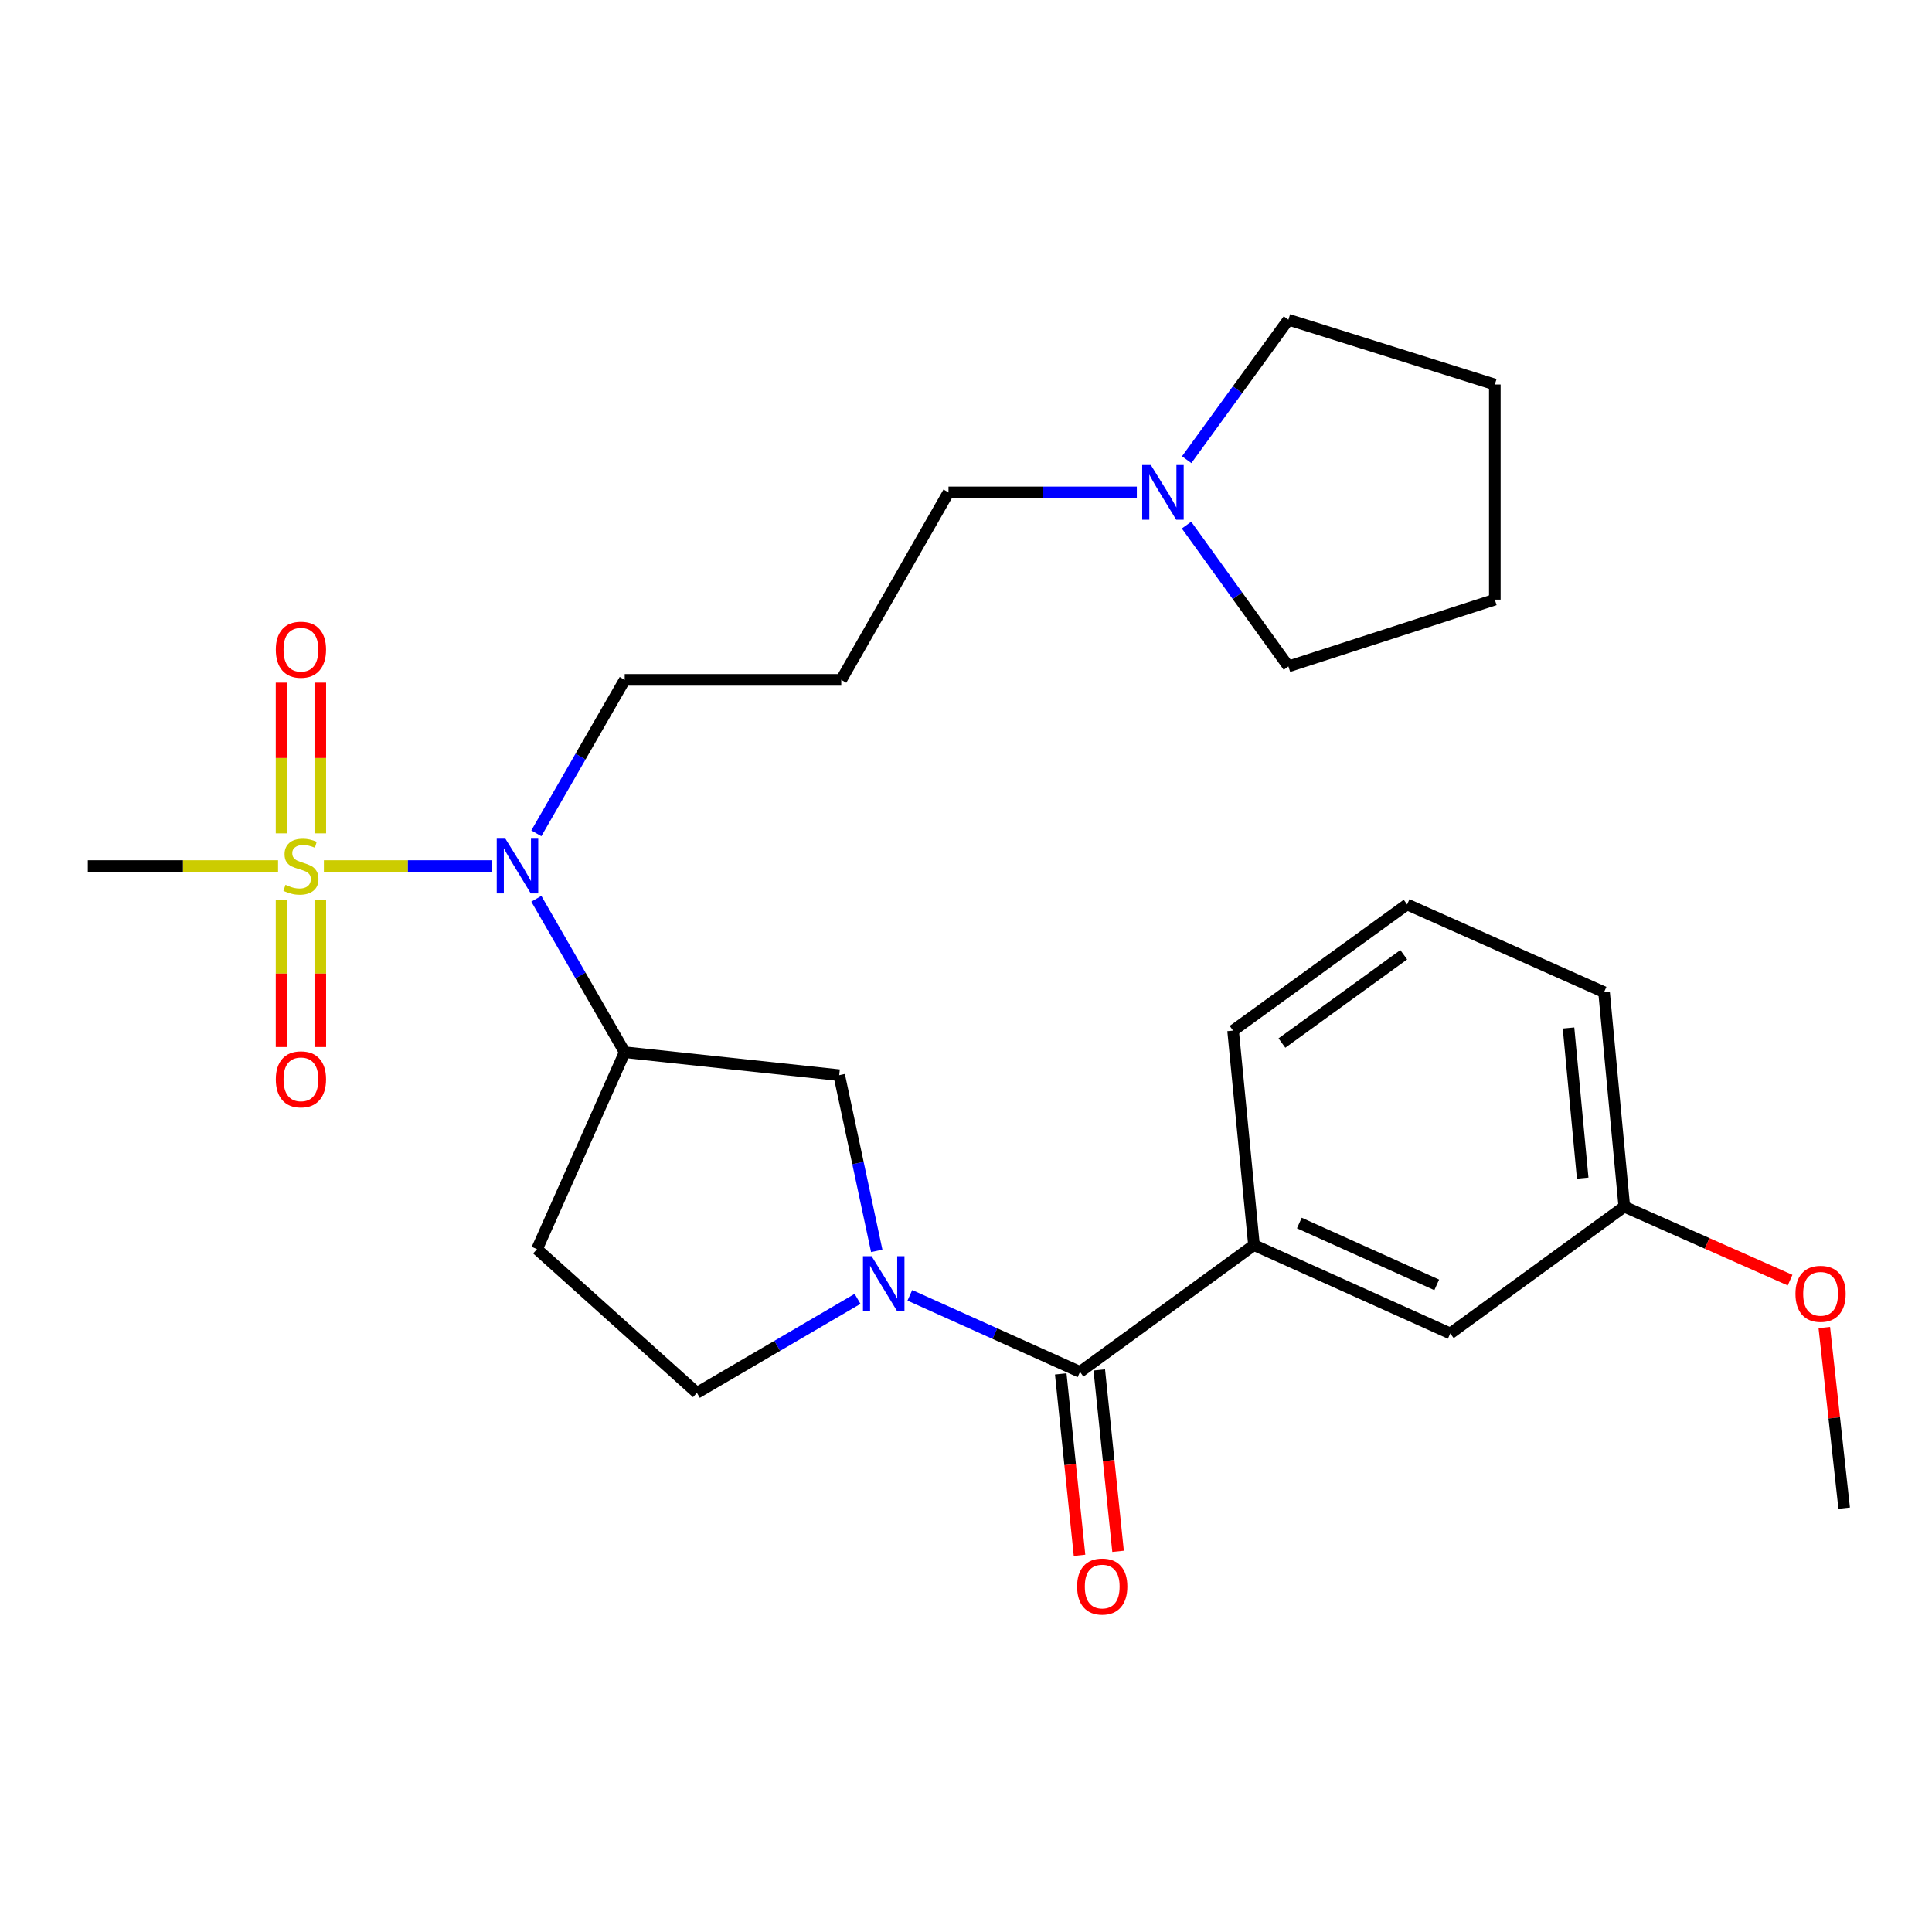 <?xml version='1.0' encoding='iso-8859-1'?>
<svg version='1.1' baseProfile='full'
              xmlns='http://www.w3.org/2000/svg'
                      xmlns:rdkit='http://www.rdkit.org/xml'
                      xmlns:xlink='http://www.w3.org/1999/xlink'
                  xml:space='preserve'
width='1000px' height='1000px' viewBox='0 0 1000 1000'>
<!-- END OF HEADER -->
<rect style='opacity:1.0;fill:#FFFFFF;stroke:none' width='1000' height='1000' x='0' y='0'> </rect>
<path class='bond-2' d='M 167.648,448.262 L 211.125,448.262' style='fill:none;fill-rule:evenodd;stroke:#CCCC00;stroke-width:6px;stroke-linecap:butt;stroke-linejoin:miter;stroke-opacity:1' />
<path class='bond-2' d='M 211.125,448.262 L 254.603,448.262' style='fill:none;fill-rule:evenodd;stroke:#0000FF;stroke-width:6px;stroke-linecap:butt;stroke-linejoin:miter;stroke-opacity:1' />
<path class='bond-7' d='M 165.792,431.34 L 165.792,392.335' style='fill:none;fill-rule:evenodd;stroke:#CCCC00;stroke-width:6px;stroke-linecap:butt;stroke-linejoin:miter;stroke-opacity:1' />
<path class='bond-7' d='M 165.792,392.335 L 165.792,353.33' style='fill:none;fill-rule:evenodd;stroke:#FF0000;stroke-width:6px;stroke-linecap:butt;stroke-linejoin:miter;stroke-opacity:1' />
<path class='bond-7' d='M 145.739,431.34 L 145.739,392.335' style='fill:none;fill-rule:evenodd;stroke:#CCCC00;stroke-width:6px;stroke-linecap:butt;stroke-linejoin:miter;stroke-opacity:1' />
<path class='bond-7' d='M 145.739,392.335 L 145.739,353.33' style='fill:none;fill-rule:evenodd;stroke:#FF0000;stroke-width:6px;stroke-linecap:butt;stroke-linejoin:miter;stroke-opacity:1' />
<path class='bond-8' d='M 145.739,465.9 L 145.739,503.918' style='fill:none;fill-rule:evenodd;stroke:#CCCC00;stroke-width:6px;stroke-linecap:butt;stroke-linejoin:miter;stroke-opacity:1' />
<path class='bond-8' d='M 145.739,503.918 L 145.739,541.936' style='fill:none;fill-rule:evenodd;stroke:#FF0000;stroke-width:6px;stroke-linecap:butt;stroke-linejoin:miter;stroke-opacity:1' />
<path class='bond-8' d='M 165.792,465.9 L 165.792,503.918' style='fill:none;fill-rule:evenodd;stroke:#CCCC00;stroke-width:6px;stroke-linecap:butt;stroke-linejoin:miter;stroke-opacity:1' />
<path class='bond-8' d='M 165.792,503.918 L 165.792,541.936' style='fill:none;fill-rule:evenodd;stroke:#FF0000;stroke-width:6px;stroke-linecap:butt;stroke-linejoin:miter;stroke-opacity:1' />
<path class='bond-13' d='M 143.928,448.262 L 94.691,448.262' style='fill:none;fill-rule:evenodd;stroke:#CCCC00;stroke-width:6px;stroke-linecap:butt;stroke-linejoin:miter;stroke-opacity:1' />
<path class='bond-13' d='M 94.691,448.262 L 45.455,448.262' style='fill:none;fill-rule:evenodd;stroke:#000000;stroke-width:6px;stroke-linecap:butt;stroke-linejoin:miter;stroke-opacity:1' />
<path class='bond-0' d='M 453.798,647.454 L 444.085,601.978' style='fill:none;fill-rule:evenodd;stroke:#0000FF;stroke-width:6px;stroke-linecap:butt;stroke-linejoin:miter;stroke-opacity:1' />
<path class='bond-0' d='M 444.085,601.978 L 434.373,556.501' style='fill:none;fill-rule:evenodd;stroke:#000000;stroke-width:6px;stroke-linecap:butt;stroke-linejoin:miter;stroke-opacity:1' />
<path class='bond-1' d='M 470.936,670.46 L 514.973,690.281' style='fill:none;fill-rule:evenodd;stroke:#0000FF;stroke-width:6px;stroke-linecap:butt;stroke-linejoin:miter;stroke-opacity:1' />
<path class='bond-1' d='M 514.973,690.281 L 559.01,710.103' style='fill:none;fill-rule:evenodd;stroke:#000000;stroke-width:6px;stroke-linecap:butt;stroke-linejoin:miter;stroke-opacity:1' />
<path class='bond-27' d='M 443.87,672.292 L 402.292,696.612' style='fill:none;fill-rule:evenodd;stroke:#0000FF;stroke-width:6px;stroke-linecap:butt;stroke-linejoin:miter;stroke-opacity:1' />
<path class='bond-27' d='M 402.292,696.612 L 360.713,720.931' style='fill:none;fill-rule:evenodd;stroke:#000000;stroke-width:6px;stroke-linecap:butt;stroke-linejoin:miter;stroke-opacity:1' />
<path class='bond-5' d='M 559.01,710.103 L 649.057,644.453' style='fill:none;fill-rule:evenodd;stroke:#000000;stroke-width:6px;stroke-linecap:butt;stroke-linejoin:miter;stroke-opacity:1' />
<path class='bond-11' d='M 549.037,711.136 L 553.899,758.082' style='fill:none;fill-rule:evenodd;stroke:#000000;stroke-width:6px;stroke-linecap:butt;stroke-linejoin:miter;stroke-opacity:1' />
<path class='bond-11' d='M 553.899,758.082 L 558.762,805.028' style='fill:none;fill-rule:evenodd;stroke:#FF0000;stroke-width:6px;stroke-linecap:butt;stroke-linejoin:miter;stroke-opacity:1' />
<path class='bond-11' d='M 568.983,709.07 L 573.845,756.016' style='fill:none;fill-rule:evenodd;stroke:#000000;stroke-width:6px;stroke-linecap:butt;stroke-linejoin:miter;stroke-opacity:1' />
<path class='bond-11' d='M 573.845,756.016 L 578.708,802.962' style='fill:none;fill-rule:evenodd;stroke:#FF0000;stroke-width:6px;stroke-linecap:butt;stroke-linejoin:miter;stroke-opacity:1' />
<path class='bond-3' d='M 277.605,465.202 L 300.477,504.914' style='fill:none;fill-rule:evenodd;stroke:#0000FF;stroke-width:6px;stroke-linecap:butt;stroke-linejoin:miter;stroke-opacity:1' />
<path class='bond-3' d='M 300.477,504.914 L 323.349,544.625' style='fill:none;fill-rule:evenodd;stroke:#000000;stroke-width:6px;stroke-linecap:butt;stroke-linejoin:miter;stroke-opacity:1' />
<path class='bond-16' d='M 277.605,431.322 L 300.477,391.61' style='fill:none;fill-rule:evenodd;stroke:#0000FF;stroke-width:6px;stroke-linecap:butt;stroke-linejoin:miter;stroke-opacity:1' />
<path class='bond-16' d='M 300.477,391.61 L 323.349,351.899' style='fill:none;fill-rule:evenodd;stroke:#000000;stroke-width:6px;stroke-linecap:butt;stroke-linejoin:miter;stroke-opacity:1' />
<path class='bond-4' d='M 323.349,544.625 L 434.373,556.501' style='fill:none;fill-rule:evenodd;stroke:#000000;stroke-width:6px;stroke-linecap:butt;stroke-linejoin:miter;stroke-opacity:1' />
<path class='bond-6' d='M 323.349,544.625 L 277.952,646.559' style='fill:none;fill-rule:evenodd;stroke:#000000;stroke-width:6px;stroke-linecap:butt;stroke-linejoin:miter;stroke-opacity:1' />
<path class='bond-12' d='M 649.057,644.453 L 750.656,690.195' style='fill:none;fill-rule:evenodd;stroke:#000000;stroke-width:6px;stroke-linecap:butt;stroke-linejoin:miter;stroke-opacity:1' />
<path class='bond-12' d='M 672.529,633.03 L 743.648,665.049' style='fill:none;fill-rule:evenodd;stroke:#000000;stroke-width:6px;stroke-linecap:butt;stroke-linejoin:miter;stroke-opacity:1' />
<path class='bond-18' d='M 649.057,644.453 L 638.24,533.429' style='fill:none;fill-rule:evenodd;stroke:#000000;stroke-width:6px;stroke-linecap:butt;stroke-linejoin:miter;stroke-opacity:1' />
<path class='bond-9' d='M 277.952,646.559 L 360.713,720.931' style='fill:none;fill-rule:evenodd;stroke:#000000;stroke-width:6px;stroke-linecap:butt;stroke-linejoin:miter;stroke-opacity:1' />
<path class='bond-10' d='M 588.419,254.856 L 539.681,254.856' style='fill:none;fill-rule:evenodd;stroke:#0000FF;stroke-width:6px;stroke-linecap:butt;stroke-linejoin:miter;stroke-opacity:1' />
<path class='bond-10' d='M 539.681,254.856 L 490.943,254.856' style='fill:none;fill-rule:evenodd;stroke:#000000;stroke-width:6px;stroke-linecap:butt;stroke-linejoin:miter;stroke-opacity:1' />
<path class='bond-20' d='M 614.142,271.792 L 640.506,308.364' style='fill:none;fill-rule:evenodd;stroke:#0000FF;stroke-width:6px;stroke-linecap:butt;stroke-linejoin:miter;stroke-opacity:1' />
<path class='bond-20' d='M 640.506,308.364 L 666.87,344.936' style='fill:none;fill-rule:evenodd;stroke:#000000;stroke-width:6px;stroke-linecap:butt;stroke-linejoin:miter;stroke-opacity:1' />
<path class='bond-21' d='M 614.228,237.934 L 640.549,201.705' style='fill:none;fill-rule:evenodd;stroke:#0000FF;stroke-width:6px;stroke-linecap:butt;stroke-linejoin:miter;stroke-opacity:1' />
<path class='bond-21' d='M 640.549,201.705 L 666.87,165.477' style='fill:none;fill-rule:evenodd;stroke:#000000;stroke-width:6px;stroke-linecap:butt;stroke-linejoin:miter;stroke-opacity:1' />
<path class='bond-15' d='M 750.656,690.195 L 840.736,624.568' style='fill:none;fill-rule:evenodd;stroke:#000000;stroke-width:6px;stroke-linecap:butt;stroke-linejoin:miter;stroke-opacity:1' />
<path class='bond-14' d='M 435.431,351.899 L 323.349,351.899' style='fill:none;fill-rule:evenodd;stroke:#000000;stroke-width:6px;stroke-linecap:butt;stroke-linejoin:miter;stroke-opacity:1' />
<path class='bond-17' d='M 435.431,351.899 L 490.943,254.856' style='fill:none;fill-rule:evenodd;stroke:#000000;stroke-width:6px;stroke-linecap:butt;stroke-linejoin:miter;stroke-opacity:1' />
<path class='bond-19' d='M 840.736,624.568 L 883.641,643.586' style='fill:none;fill-rule:evenodd;stroke:#000000;stroke-width:6px;stroke-linecap:butt;stroke-linejoin:miter;stroke-opacity:1' />
<path class='bond-19' d='M 883.641,643.586 L 926.547,662.603' style='fill:none;fill-rule:evenodd;stroke:#FF0000;stroke-width:6px;stroke-linecap:butt;stroke-linejoin:miter;stroke-opacity:1' />
<path class='bond-29' d='M 840.736,624.568 L 830.253,513.544' style='fill:none;fill-rule:evenodd;stroke:#000000;stroke-width:6px;stroke-linecap:butt;stroke-linejoin:miter;stroke-opacity:1' />
<path class='bond-29' d='M 819.2,609.799 L 811.862,532.083' style='fill:none;fill-rule:evenodd;stroke:#000000;stroke-width:6px;stroke-linecap:butt;stroke-linejoin:miter;stroke-opacity:1' />
<path class='bond-22' d='M 638.24,533.429 L 728.32,468.147' style='fill:none;fill-rule:evenodd;stroke:#000000;stroke-width:6px;stroke-linecap:butt;stroke-linejoin:miter;stroke-opacity:1' />
<path class='bond-22' d='M 663.519,539.874 L 726.575,494.177' style='fill:none;fill-rule:evenodd;stroke:#000000;stroke-width:6px;stroke-linecap:butt;stroke-linejoin:miter;stroke-opacity:1' />
<path class='bond-24' d='M 944.257,687.149 L 949.401,733.885' style='fill:none;fill-rule:evenodd;stroke:#FF0000;stroke-width:6px;stroke-linecap:butt;stroke-linejoin:miter;stroke-opacity:1' />
<path class='bond-24' d='M 949.401,733.885 L 954.545,780.621' style='fill:none;fill-rule:evenodd;stroke:#000000;stroke-width:6px;stroke-linecap:butt;stroke-linejoin:miter;stroke-opacity:1' />
<path class='bond-25' d='M 666.87,344.936 L 773.717,310.368' style='fill:none;fill-rule:evenodd;stroke:#000000;stroke-width:6px;stroke-linecap:butt;stroke-linejoin:miter;stroke-opacity:1' />
<path class='bond-26' d='M 666.87,165.477 L 773.717,199.021' style='fill:none;fill-rule:evenodd;stroke:#000000;stroke-width:6px;stroke-linecap:butt;stroke-linejoin:miter;stroke-opacity:1' />
<path class='bond-23' d='M 728.32,468.147 L 830.253,513.544' style='fill:none;fill-rule:evenodd;stroke:#000000;stroke-width:6px;stroke-linecap:butt;stroke-linejoin:miter;stroke-opacity:1' />
<path class='bond-28' d='M 773.717,310.368 L 773.717,199.021' style='fill:none;fill-rule:evenodd;stroke:#000000;stroke-width:6px;stroke-linecap:butt;stroke-linejoin:miter;stroke-opacity:1' />
<path  class='atom-0' d='M 147.766 457.982
Q 148.086 458.102, 149.406 458.662
Q 150.726 459.222, 152.166 459.582
Q 153.646 459.902, 155.086 459.902
Q 157.766 459.902, 159.326 458.622
Q 160.886 457.302, 160.886 455.022
Q 160.886 453.462, 160.086 452.502
Q 159.326 451.542, 158.126 451.022
Q 156.926 450.502, 154.926 449.902
Q 152.406 449.142, 150.886 448.422
Q 149.406 447.702, 148.326 446.182
Q 147.286 444.662, 147.286 442.102
Q 147.286 438.542, 149.686 436.342
Q 152.126 434.142, 156.926 434.142
Q 160.206 434.142, 163.926 435.702
L 163.006 438.782
Q 159.606 437.382, 157.046 437.382
Q 154.286 437.382, 152.766 438.542
Q 151.246 439.662, 151.286 441.622
Q 151.286 443.142, 152.046 444.062
Q 152.846 444.982, 153.966 445.502
Q 155.126 446.022, 157.046 446.622
Q 159.606 447.422, 161.126 448.222
Q 162.646 449.022, 163.726 450.662
Q 164.846 452.262, 164.846 455.022
Q 164.846 458.942, 162.206 461.062
Q 159.606 463.142, 155.246 463.142
Q 152.726 463.142, 150.806 462.582
Q 148.926 462.062, 146.686 461.142
L 147.766 457.982
' fill='#CCCC00'/>
<path  class='atom-1' d='M 451.151 650.212
L 460.431 665.212
Q 461.351 666.692, 462.831 669.372
Q 464.311 672.052, 464.391 672.212
L 464.391 650.212
L 468.151 650.212
L 468.151 678.532
L 464.271 678.532
L 454.311 662.132
Q 453.151 660.212, 451.911 658.012
Q 450.711 655.812, 450.351 655.132
L 450.351 678.532
L 446.671 678.532
L 446.671 650.212
L 451.151 650.212
' fill='#0000FF'/>
<path  class='atom-3' d='M 261.588 434.102
L 270.868 449.102
Q 271.788 450.582, 273.268 453.262
Q 274.748 455.942, 274.828 456.102
L 274.828 434.102
L 278.588 434.102
L 278.588 462.422
L 274.708 462.422
L 264.748 446.022
Q 263.588 444.102, 262.348 441.902
Q 261.148 439.702, 260.788 439.022
L 260.788 462.422
L 257.108 462.422
L 257.108 434.102
L 261.588 434.102
' fill='#0000FF'/>
<path  class='atom-8' d='M 142.766 336.271
Q 142.766 329.471, 146.126 325.671
Q 149.486 321.871, 155.766 321.871
Q 162.046 321.871, 165.406 325.671
Q 168.766 329.471, 168.766 336.271
Q 168.766 343.151, 165.366 347.071
Q 161.966 350.951, 155.766 350.951
Q 149.526 350.951, 146.126 347.071
Q 142.766 343.191, 142.766 336.271
M 155.766 347.751
Q 160.086 347.751, 162.406 344.871
Q 164.766 341.951, 164.766 336.271
Q 164.766 330.711, 162.406 327.911
Q 160.086 325.071, 155.766 325.071
Q 151.446 325.071, 149.086 327.871
Q 146.766 330.671, 146.766 336.271
Q 146.766 341.991, 149.086 344.871
Q 151.446 347.751, 155.766 347.751
' fill='#FF0000'/>
<path  class='atom-9' d='M 142.766 558.653
Q 142.766 551.853, 146.126 548.053
Q 149.486 544.253, 155.766 544.253
Q 162.046 544.253, 165.406 548.053
Q 168.766 551.853, 168.766 558.653
Q 168.766 565.533, 165.366 569.453
Q 161.966 573.333, 155.766 573.333
Q 149.526 573.333, 146.126 569.453
Q 142.766 565.573, 142.766 558.653
M 155.766 570.133
Q 160.086 570.133, 162.406 567.253
Q 164.766 564.333, 164.766 558.653
Q 164.766 553.093, 162.406 550.293
Q 160.086 547.453, 155.766 547.453
Q 151.446 547.453, 149.086 550.253
Q 146.766 553.053, 146.766 558.653
Q 146.766 564.373, 149.086 567.253
Q 151.446 570.133, 155.766 570.133
' fill='#FF0000'/>
<path  class='atom-11' d='M 595.674 240.696
L 604.954 255.696
Q 605.874 257.176, 607.354 259.856
Q 608.834 262.536, 608.914 262.696
L 608.914 240.696
L 612.674 240.696
L 612.674 269.016
L 608.794 269.016
L 598.834 252.616
Q 597.674 250.696, 596.434 248.496
Q 595.234 246.296, 594.874 245.616
L 594.874 269.016
L 591.194 269.016
L 591.194 240.696
L 595.674 240.696
' fill='#0000FF'/>
<path  class='atom-12' d='M 557.507 821.185
Q 557.507 814.385, 560.867 810.585
Q 564.227 806.785, 570.507 806.785
Q 576.787 806.785, 580.147 810.585
Q 583.507 814.385, 583.507 821.185
Q 583.507 828.065, 580.107 831.985
Q 576.707 835.865, 570.507 835.865
Q 564.267 835.865, 560.867 831.985
Q 557.507 828.105, 557.507 821.185
M 570.507 832.665
Q 574.827 832.665, 577.147 829.785
Q 579.507 826.865, 579.507 821.185
Q 579.507 815.625, 577.147 812.825
Q 574.827 809.985, 570.507 809.985
Q 566.187 809.985, 563.827 812.785
Q 561.507 815.585, 561.507 821.185
Q 561.507 826.905, 563.827 829.785
Q 566.187 832.665, 570.507 832.665
' fill='#FF0000'/>
<path  class='atom-20' d='M 929.325 669.677
Q 929.325 662.877, 932.685 659.077
Q 936.045 655.277, 942.325 655.277
Q 948.605 655.277, 951.965 659.077
Q 955.325 662.877, 955.325 669.677
Q 955.325 676.557, 951.925 680.477
Q 948.525 684.357, 942.325 684.357
Q 936.085 684.357, 932.685 680.477
Q 929.325 676.597, 929.325 669.677
M 942.325 681.157
Q 946.645 681.157, 948.965 678.277
Q 951.325 675.357, 951.325 669.677
Q 951.325 664.117, 948.965 661.317
Q 946.645 658.477, 942.325 658.477
Q 938.005 658.477, 935.645 661.277
Q 933.325 664.077, 933.325 669.677
Q 933.325 675.397, 935.645 678.277
Q 938.005 681.157, 942.325 681.157
' fill='#FF0000'/>
</svg>
